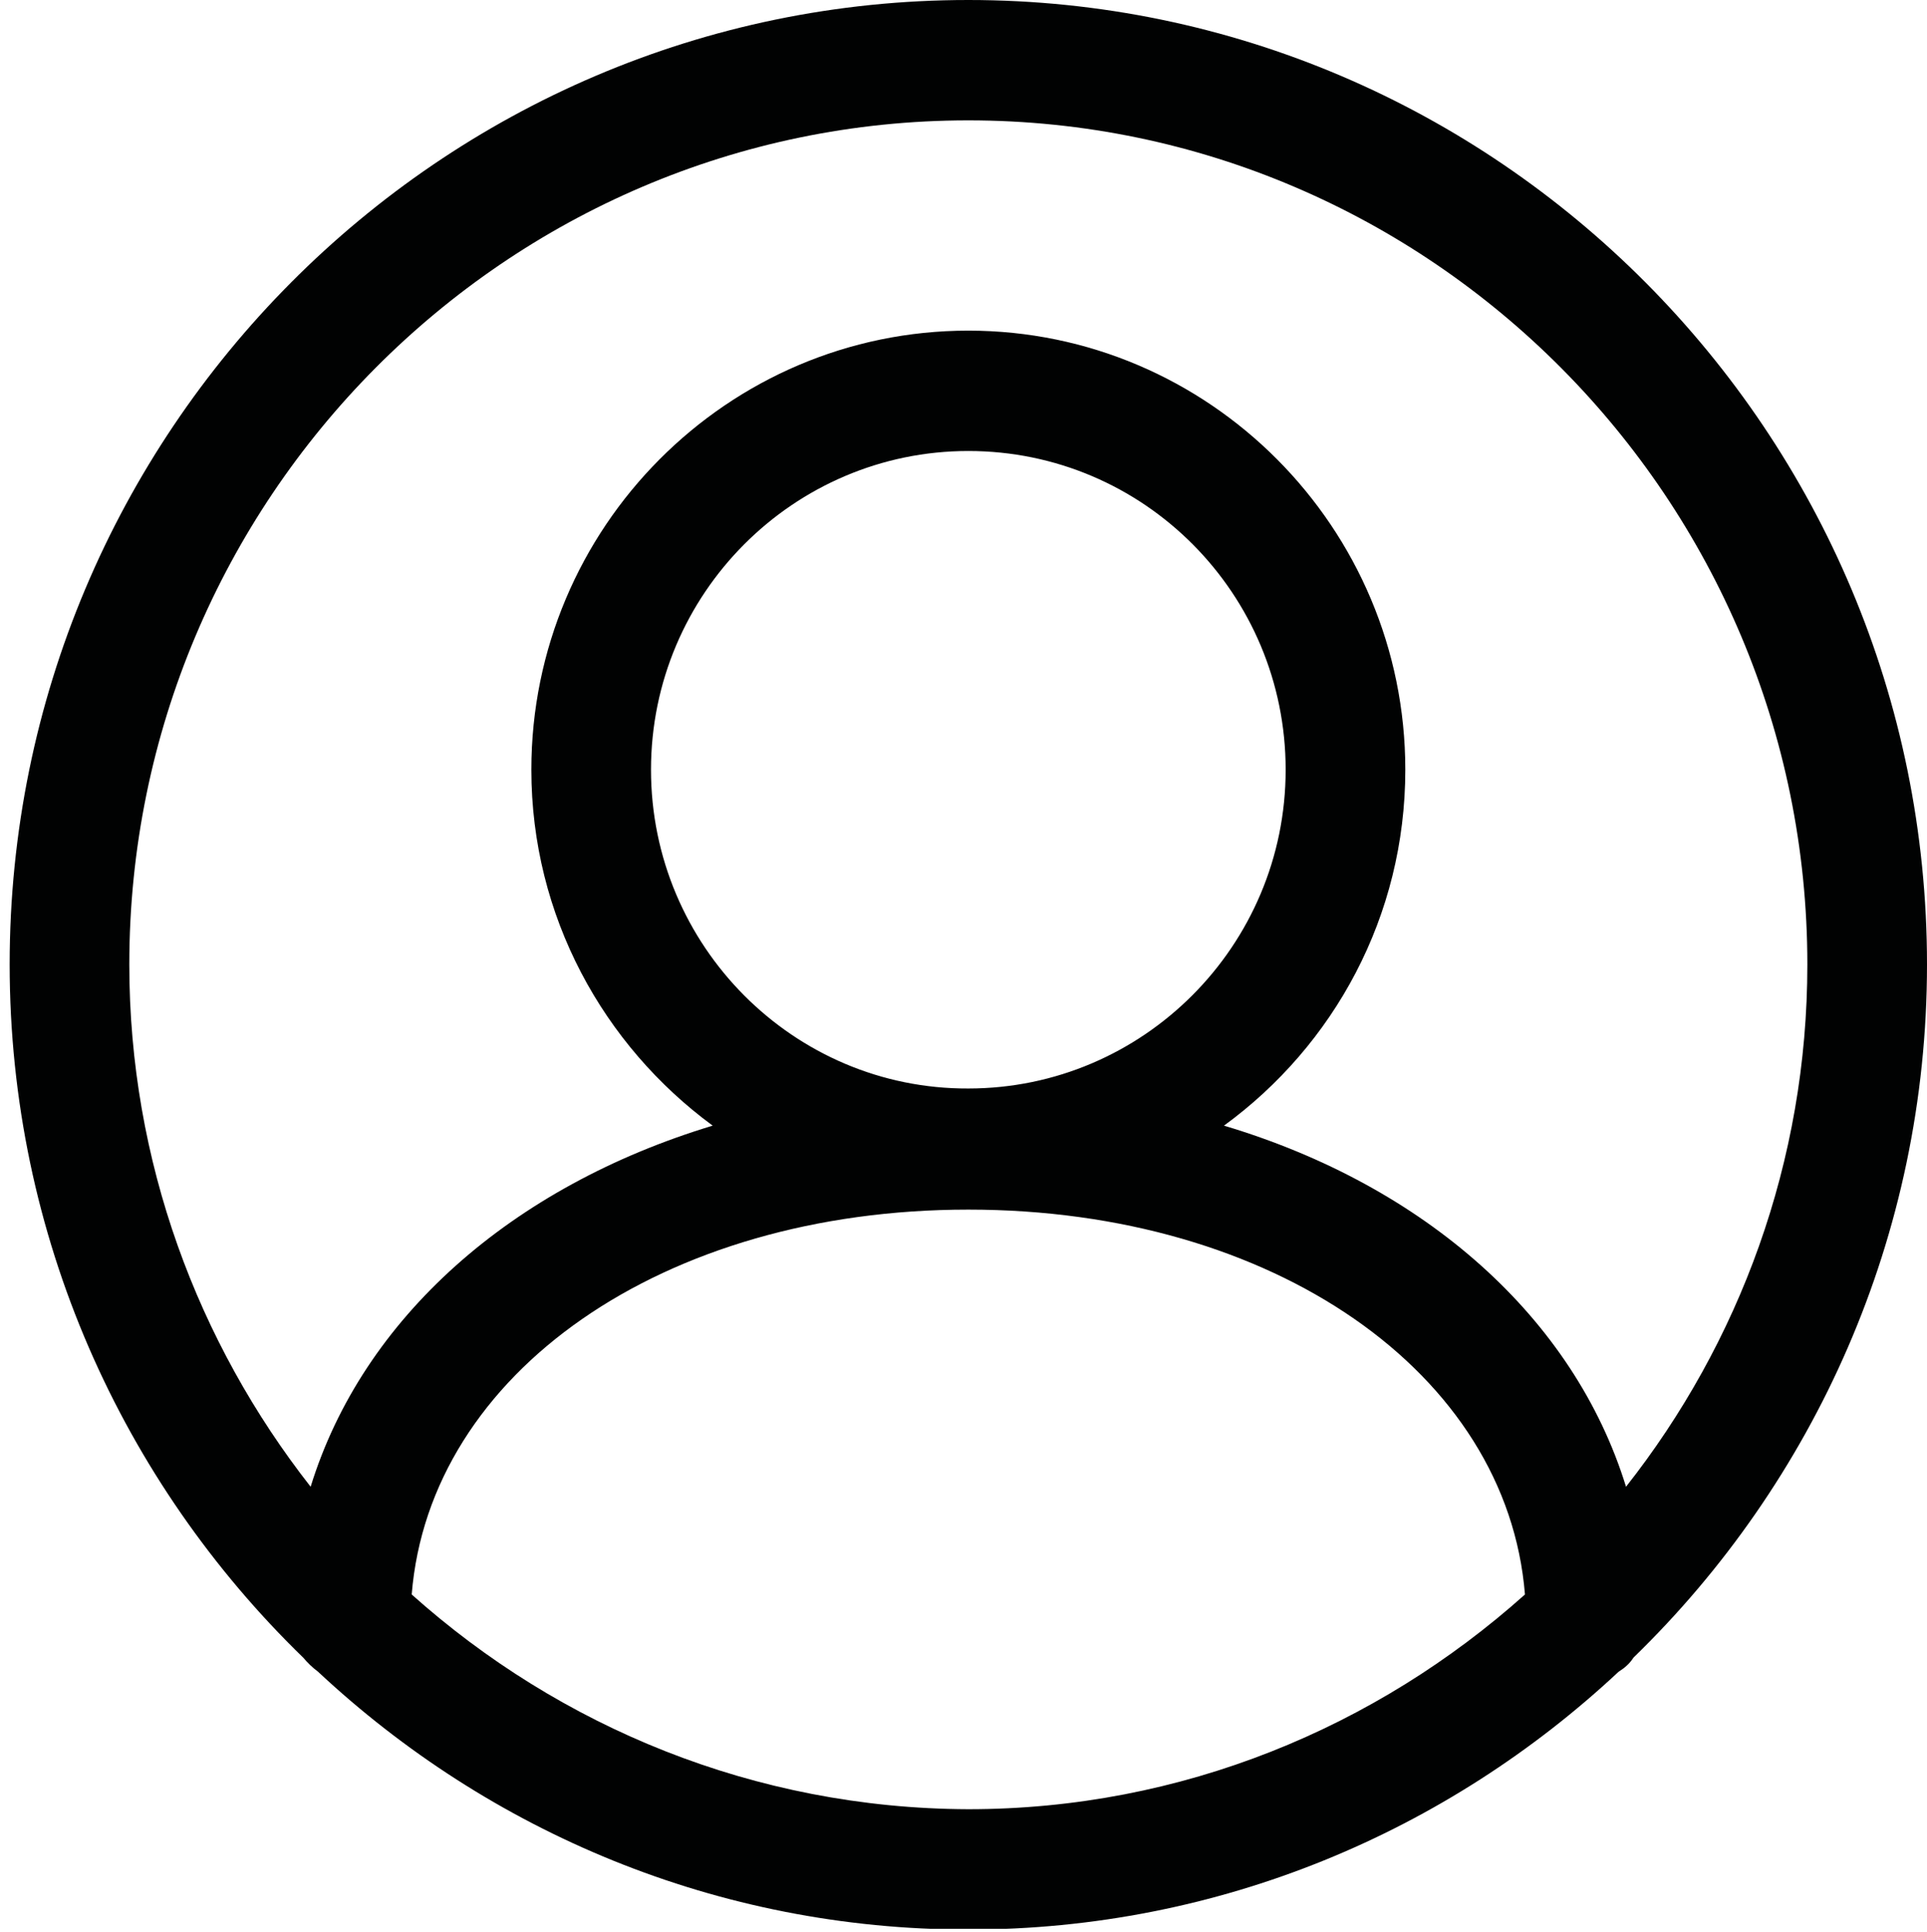 <?xml version="1.0" encoding="UTF-8"?> <!-- Generator: Adobe Illustrator 25.0.1, SVG Export Plug-In . SVG Version: 6.00 Build 0) --> <svg xmlns="http://www.w3.org/2000/svg" xmlns:xlink="http://www.w3.org/1999/xlink" version="1.1" id="Layer_1" x="0px" y="0px" viewBox="0 0 25.93 26" style="enable-background:new 0 0 25.93 26;" xml:space="preserve"> <style type="text/css"> .st0{clip-path:url(#SVGID_2_);enable-background:new ;} .st1{clip-path:url(#SVGID_4_);} .st2{clip-path:url(#SVGID_6_);} .st3{clip-path:url(#SVGID_8_);fill:#010202;} </style> <g> <defs> <rect id="SVGID_1_" x="0.13" width="25.8" height="25.96"></rect> </defs> <clipPath id="SVGID_2_"> <use xlink:href="#SVGID_1_" style="overflow:visible;"></use> </clipPath> <g class="st0"> <g> <defs> <rect id="SVGID_3_" x="0.11" y="0" width="25.85" height="26.96"></rect> </defs> <clipPath id="SVGID_4_"> <use xlink:href="#SVGID_3_" style="overflow:visible;"></use> </clipPath> <g class="st1"> <defs> <path id="SVGID_5_" d="M25.93,12.98C25.93,5.82,20.14,0,13.03,0C5.92,0,0.13,5.82,0.13,12.98c0,3.66,1.52,6.97,3.95,9.33 c0.06,0.07,0.12,0.13,0.2,0.19c2.3,2.15,5.37,3.47,8.75,3.47c3.38,0,6.45-1.32,8.75-3.47c0.08-0.05,0.15-0.11,0.2-0.19 C24.41,19.95,25.93,16.64,25.93,12.98 M13.03,1.62c6.22,0,11.29,5.1,11.29,11.36c0,2.66-0.92,5.1-2.44,7.03 c-0.7-2.27-2.7-4.05-5.41-4.86c1.48-1.08,2.44-2.82,2.44-4.79c0-3.26-2.64-5.91-5.88-5.91c-3.24,0-5.88,2.65-5.88,5.91 c0,1.97,0.97,3.71,2.44,4.79c-2.71,0.82-4.71,2.59-5.41,4.86c-1.52-1.94-2.44-4.38-2.44-7.03C1.74,6.72,6.81,1.62,13.03,1.62 M8.76,10.36c0-2.37,1.92-4.29,4.27-4.29c2.36,0,4.27,1.92,4.27,4.29c0,2.37-1.92,4.29-4.27,4.29 C10.68,14.66,8.76,12.73,8.76,10.36 M5.54,21.46c0.24-2.98,3.38-5.18,7.49-5.18c4.11,0,7.25,2.2,7.49,5.18 c-2,1.79-4.62,2.89-7.49,2.89C10.15,24.34,7.53,23.24,5.54,21.46"></path> </defs> <clipPath id="SVGID_6_"> <use xlink:href="#SVGID_5_" style="overflow:visible;"></use> </clipPath> <g class="st2"> <defs> <rect id="SVGID_7_" x="0.11" y="0" width="25.85" height="25.96"></rect> </defs> <clipPath id="SVGID_8_"> <use xlink:href="#SVGID_7_" style="overflow:visible;"></use> </clipPath> <rect x="-4.66" y="-4.99" class="st3" width="35.37" height="35.95"></rect> </g> </g> </g> </g> </g> </svg> 